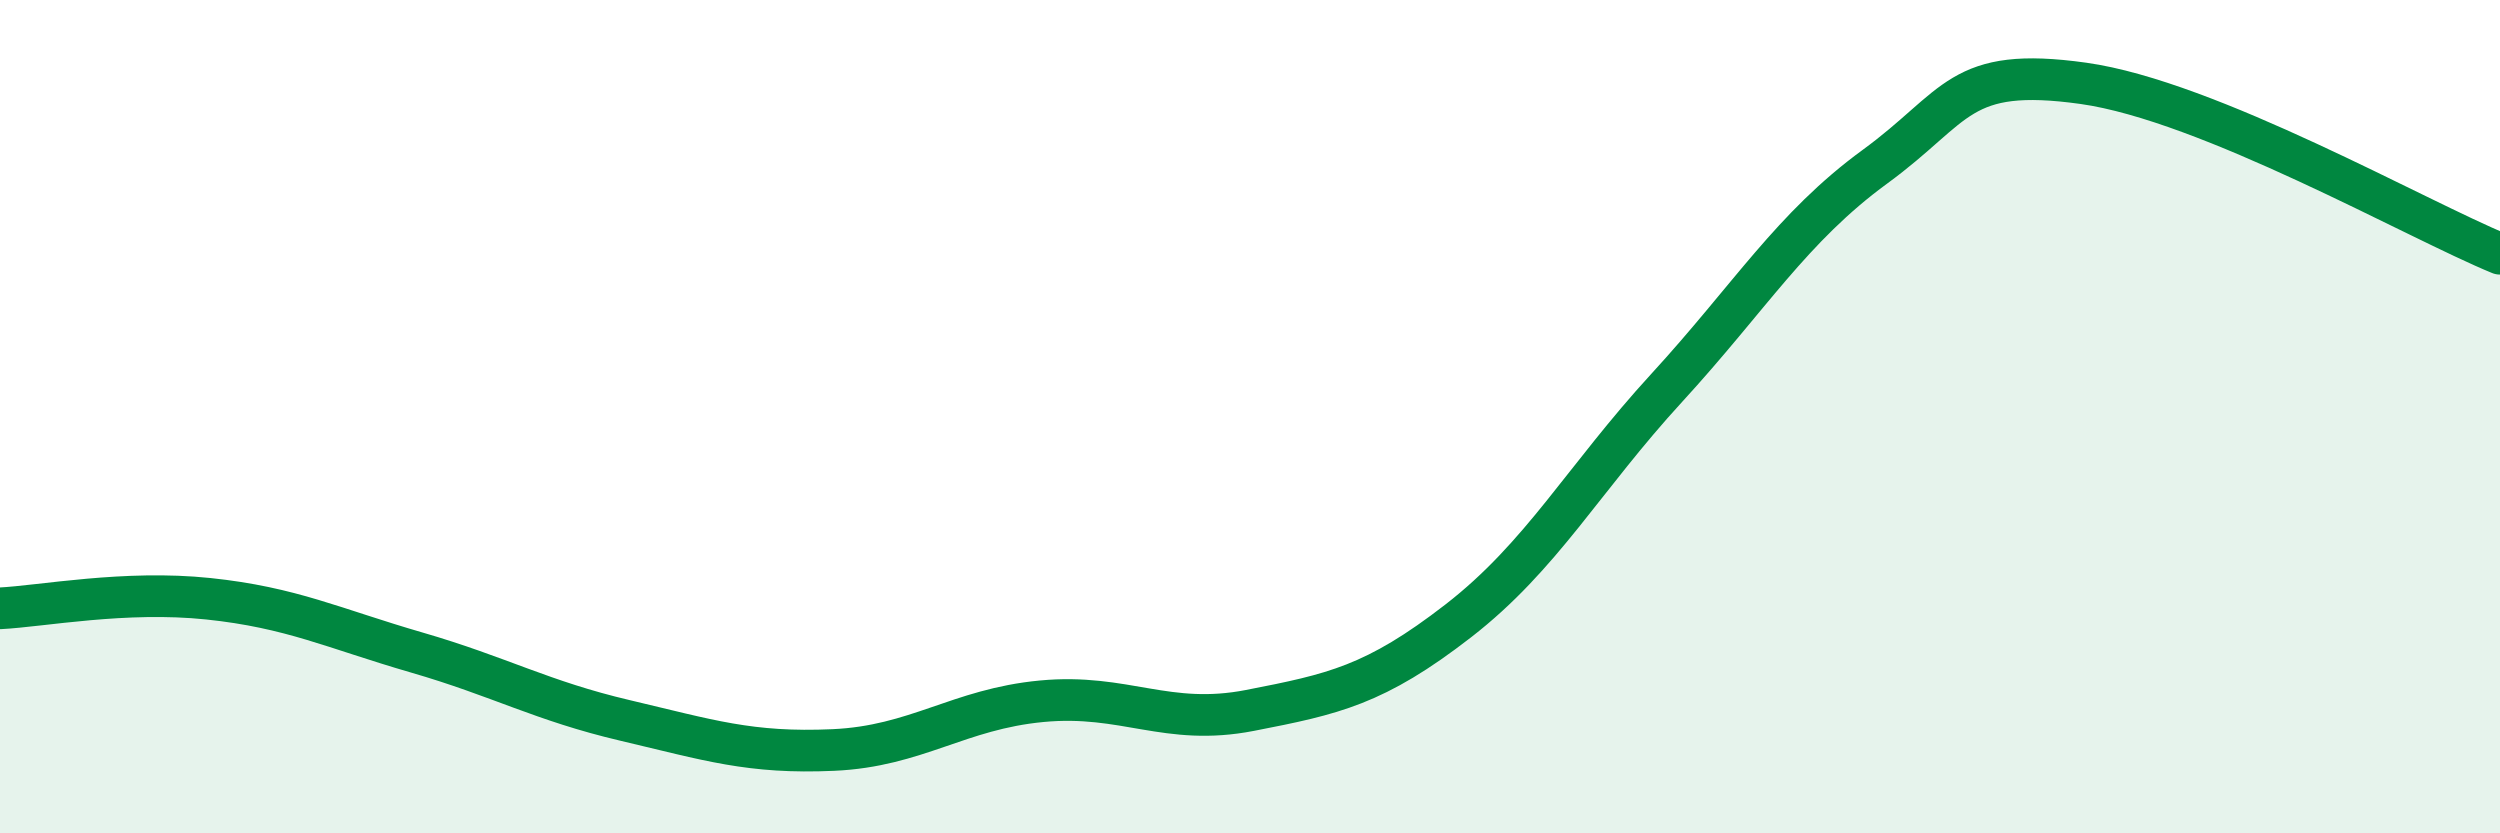 
    <svg width="60" height="20" viewBox="0 0 60 20" xmlns="http://www.w3.org/2000/svg">
      <path
        d="M 0,14.6 C 1,14.55 3,14.16 5,14.37 C 7,14.58 8,15.08 10,15.66 C 12,16.24 13,16.82 15,17.29 C 17,17.76 18,18.09 20,18 C 22,17.91 23,17.02 25,16.83 C 27,16.64 28,17.44 30,17.05 C 32,16.66 33,16.45 35,14.9 C 37,13.35 38,11.49 40,9.31 C 42,7.13 43,5.46 45,4 C 47,2.54 47,1.58 50,2 C 53,2.42 58,5.27 60,6.09L60 20L0 20Z"
        fill="#008740"
        opacity="0.1"
        stroke-linecap="round"
        stroke-linejoin="round"
      />
      <path
        d="M 0,14.6 C 1,14.55 3,14.16 5,14.37 C 7,14.58 8,15.08 10,15.66 C 12,16.24 13,16.82 15,17.29 C 17,17.76 18,18.09 20,18 C 22,17.91 23,17.02 25,16.83 C 27,16.64 28,17.44 30,17.05 C 32,16.66 33,16.45 35,14.9 C 37,13.35 38,11.49 40,9.31 C 42,7.13 43,5.46 45,4 C 47,2.54 47,1.58 50,2 C 53,2.42 58,5.27 60,6.09"
        stroke="#008740"
        stroke-width="1"
        fill="none"
        stroke-linecap="round"
        stroke-linejoin="round"
      />
    </svg>
  